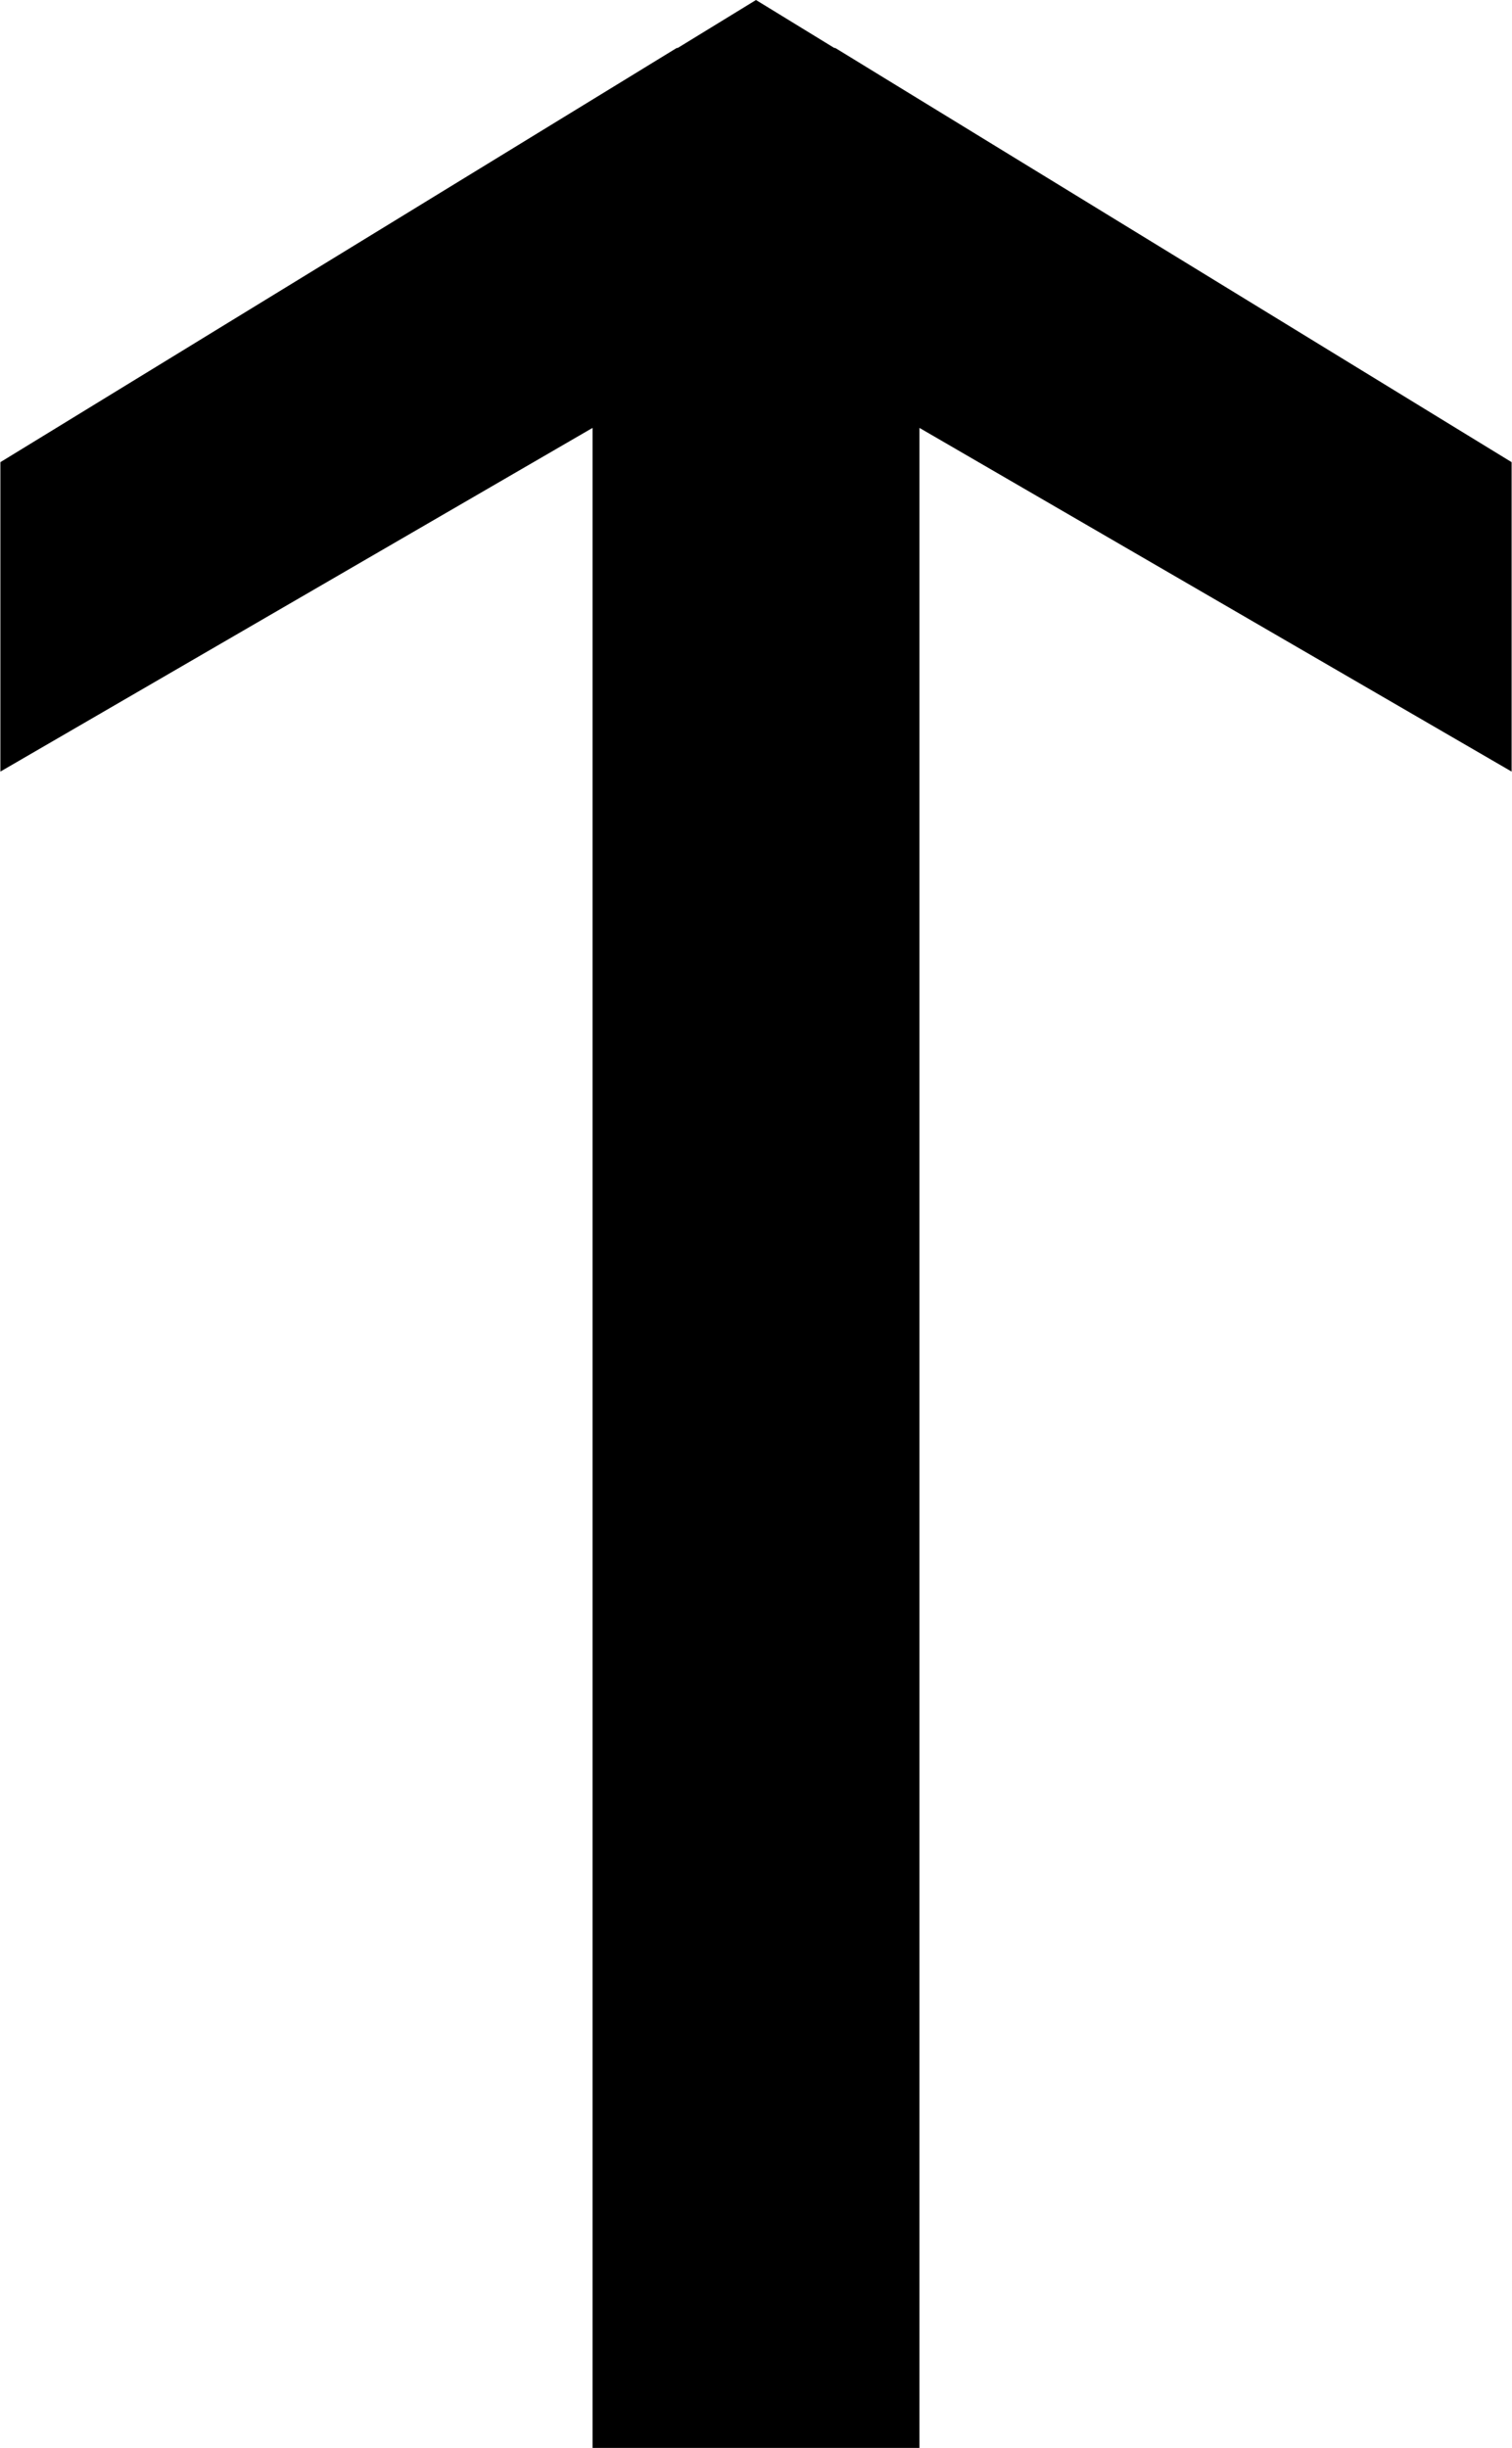 <svg id="Ebene_1" data-name="Ebene 1" xmlns="http://www.w3.org/2000/svg" width="5.45mm" height="8.82mm" viewBox="0 0 15.44 25"><polygon points="8.53 0.49 8.52 0.49 7.72 0 6.92 0.49 6.91 0.49 0 4.72 0 7.88 6.05 4.37 6.05 25 7.72 25 9.39 25 9.39 4.37 15.44 7.88 15.44 4.72 8.53 0.49"/></svg>